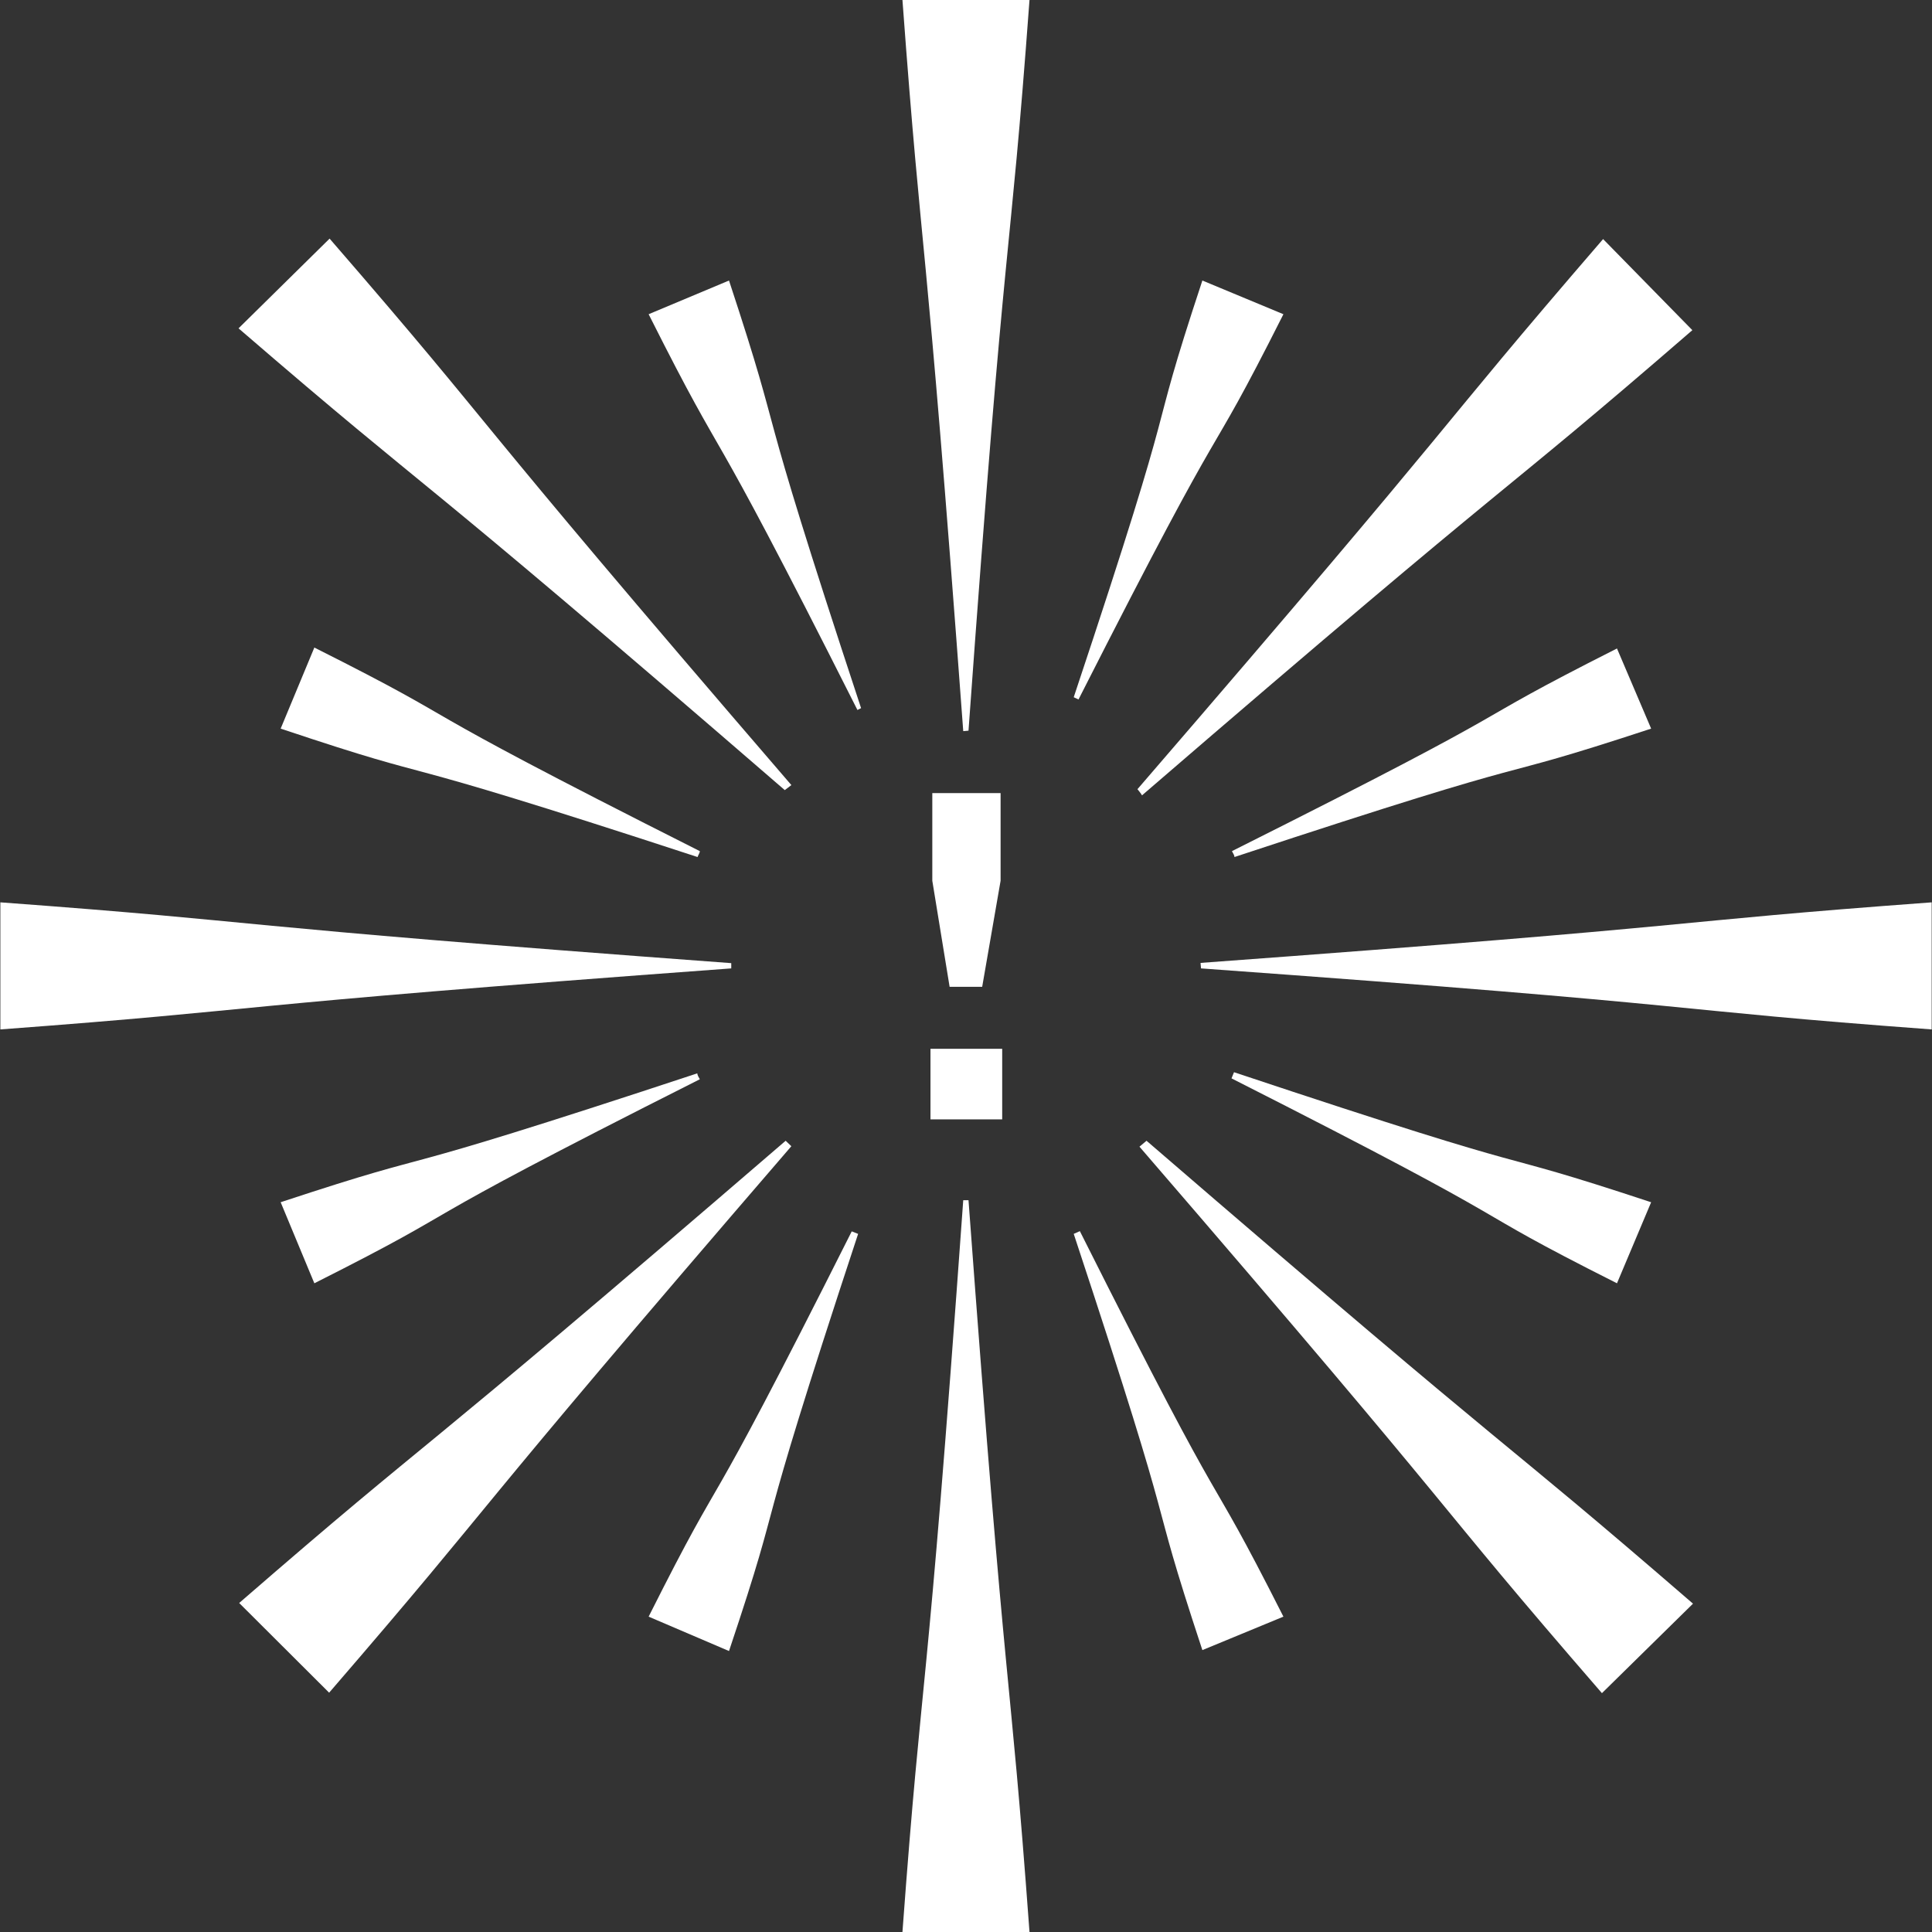 <svg width="75" height="75" viewBox="0 0 75 75" fill="none" xmlns="http://www.w3.org/2000/svg">
<rect x="0" y="0" width="75" height="75" fill="#333333" stroke="none"/>
<path fill-rule="evenodd" clip-rule="evenodd" d="M0.014 35.029C10.93 35.834 7.81 35.869 28.387 37.389V37.593C7.819 39.104 10.93 39.148 0.014 39.962V35.029Z" fill="white"/>
<path fill-rule="evenodd" clip-rule="evenodd" d="M46.605 37.38C67.192 35.869 64.072 35.834 74.988 35.029V39.962C64.089 39.157 67.21 39.078 46.623 37.593C46.614 37.522 46.614 37.451 46.605 37.38Z" fill="white"/>
<path fill-rule="evenodd" clip-rule="evenodd" d="M39.965 75H35.033C35.838 64.084 35.917 67.195 37.393 46.591H37.597C39.117 67.177 39.161 64.057 39.965 75Z" fill="white"/>
<path fill-rule="evenodd" clip-rule="evenodd" d="M37.393 28.383C35.873 7.796 35.838 10.916 35.033 0H39.965C39.161 10.908 39.081 7.778 37.597 28.365L37.393 28.383Z" fill="white"/>
<path fill-rule="evenodd" clip-rule="evenodd" d="M9.285 62.228C17.435 55.156 15.013 57.622 30.499 44.284L30.72 44.496C17.382 59.965 19.821 57.552 12.777 65.71L9.285 62.228Z" fill="white"/>
<path fill-rule="evenodd" clip-rule="evenodd" d="M44.156 30.636C57.539 15.124 55.17 17.466 62.232 9.281L65.697 12.817C57.53 19.888 59.863 17.484 44.333 30.875C44.271 30.769 44.209 30.707 44.156 30.636Z" fill="white"/>
<path fill-rule="evenodd" clip-rule="evenodd" d="M44.508 44.284C59.986 57.631 57.564 55.2 65.722 62.254L62.187 65.728C55.115 57.569 57.581 59.983 44.234 44.514L44.508 44.284Z" fill="white"/>
<path fill-rule="evenodd" clip-rule="evenodd" d="M30.465 30.672C15.041 17.334 17.427 19.791 9.26 12.746L12.795 9.263C19.867 17.422 17.383 14.991 30.721 30.477L30.465 30.672Z" fill="white"/>
<path fill-rule="evenodd" clip-rule="evenodd" d="M33.285 27.561C26.939 14.965 28.565 18.925 25.18 12.198L28.3 10.89C30.651 18.023 28.998 14.072 33.427 27.49L33.285 27.561Z" fill="white"/>
<path fill-rule="evenodd" clip-rule="evenodd" d="M49.822 62.758L46.676 64.057C44.342 56.986 46.066 61.158 41.682 47.899L41.92 47.793C48.196 60.292 46.472 56.137 49.822 62.758Z" fill="white"/>
<path fill-rule="evenodd" clip-rule="evenodd" d="M62.771 25.174L64.097 28.285C57.026 30.61 61.198 28.886 47.921 33.27C47.921 33.191 47.86 33.12 47.824 33.041C60.296 26.791 56.142 28.524 62.771 25.174Z" fill="white"/>
<path fill-rule="evenodd" clip-rule="evenodd" d="M12.203 49.817L10.895 46.67C17.966 44.337 13.794 46.052 27.07 41.667C27.07 41.747 27.132 41.827 27.167 41.897C14.713 48.173 18.867 46.458 12.203 49.817Z" fill="white"/>
<path fill-rule="evenodd" clip-rule="evenodd" d="M64.097 46.671L62.771 49.817C56.142 46.476 60.296 48.191 47.807 41.862L47.904 41.623C61.189 46.052 57.035 44.337 64.097 46.671Z" fill="white"/>
<path fill-rule="evenodd" clip-rule="evenodd" d="M28.3 64.093L25.18 62.758C28.512 56.129 26.788 60.292 33.064 47.802L33.312 47.899C28.927 61.193 30.66 57.039 28.3 64.093Z" fill="white"/>
<path fill-rule="evenodd" clip-rule="evenodd" d="M41.682 27.066C46.101 13.807 44.333 17.97 46.676 10.89L49.822 12.198C46.472 18.845 48.196 14.682 41.867 27.154L41.682 27.066Z" fill="white"/>
<path fill-rule="evenodd" clip-rule="evenodd" d="M10.895 28.285L12.203 25.138C18.85 28.48 14.695 26.756 27.167 33.041C27.167 33.111 27.105 33.191 27.079 33.27C13.82 28.93 17.975 30.654 10.895 28.285Z" fill="white"/>
<path d="M38.905 40.713V43.453H36.121V40.713H38.905ZM38.128 38.309H36.864L36.192 34.19V30.787H38.843V34.19L38.128 38.309Z" fill="white"/>
</svg>
